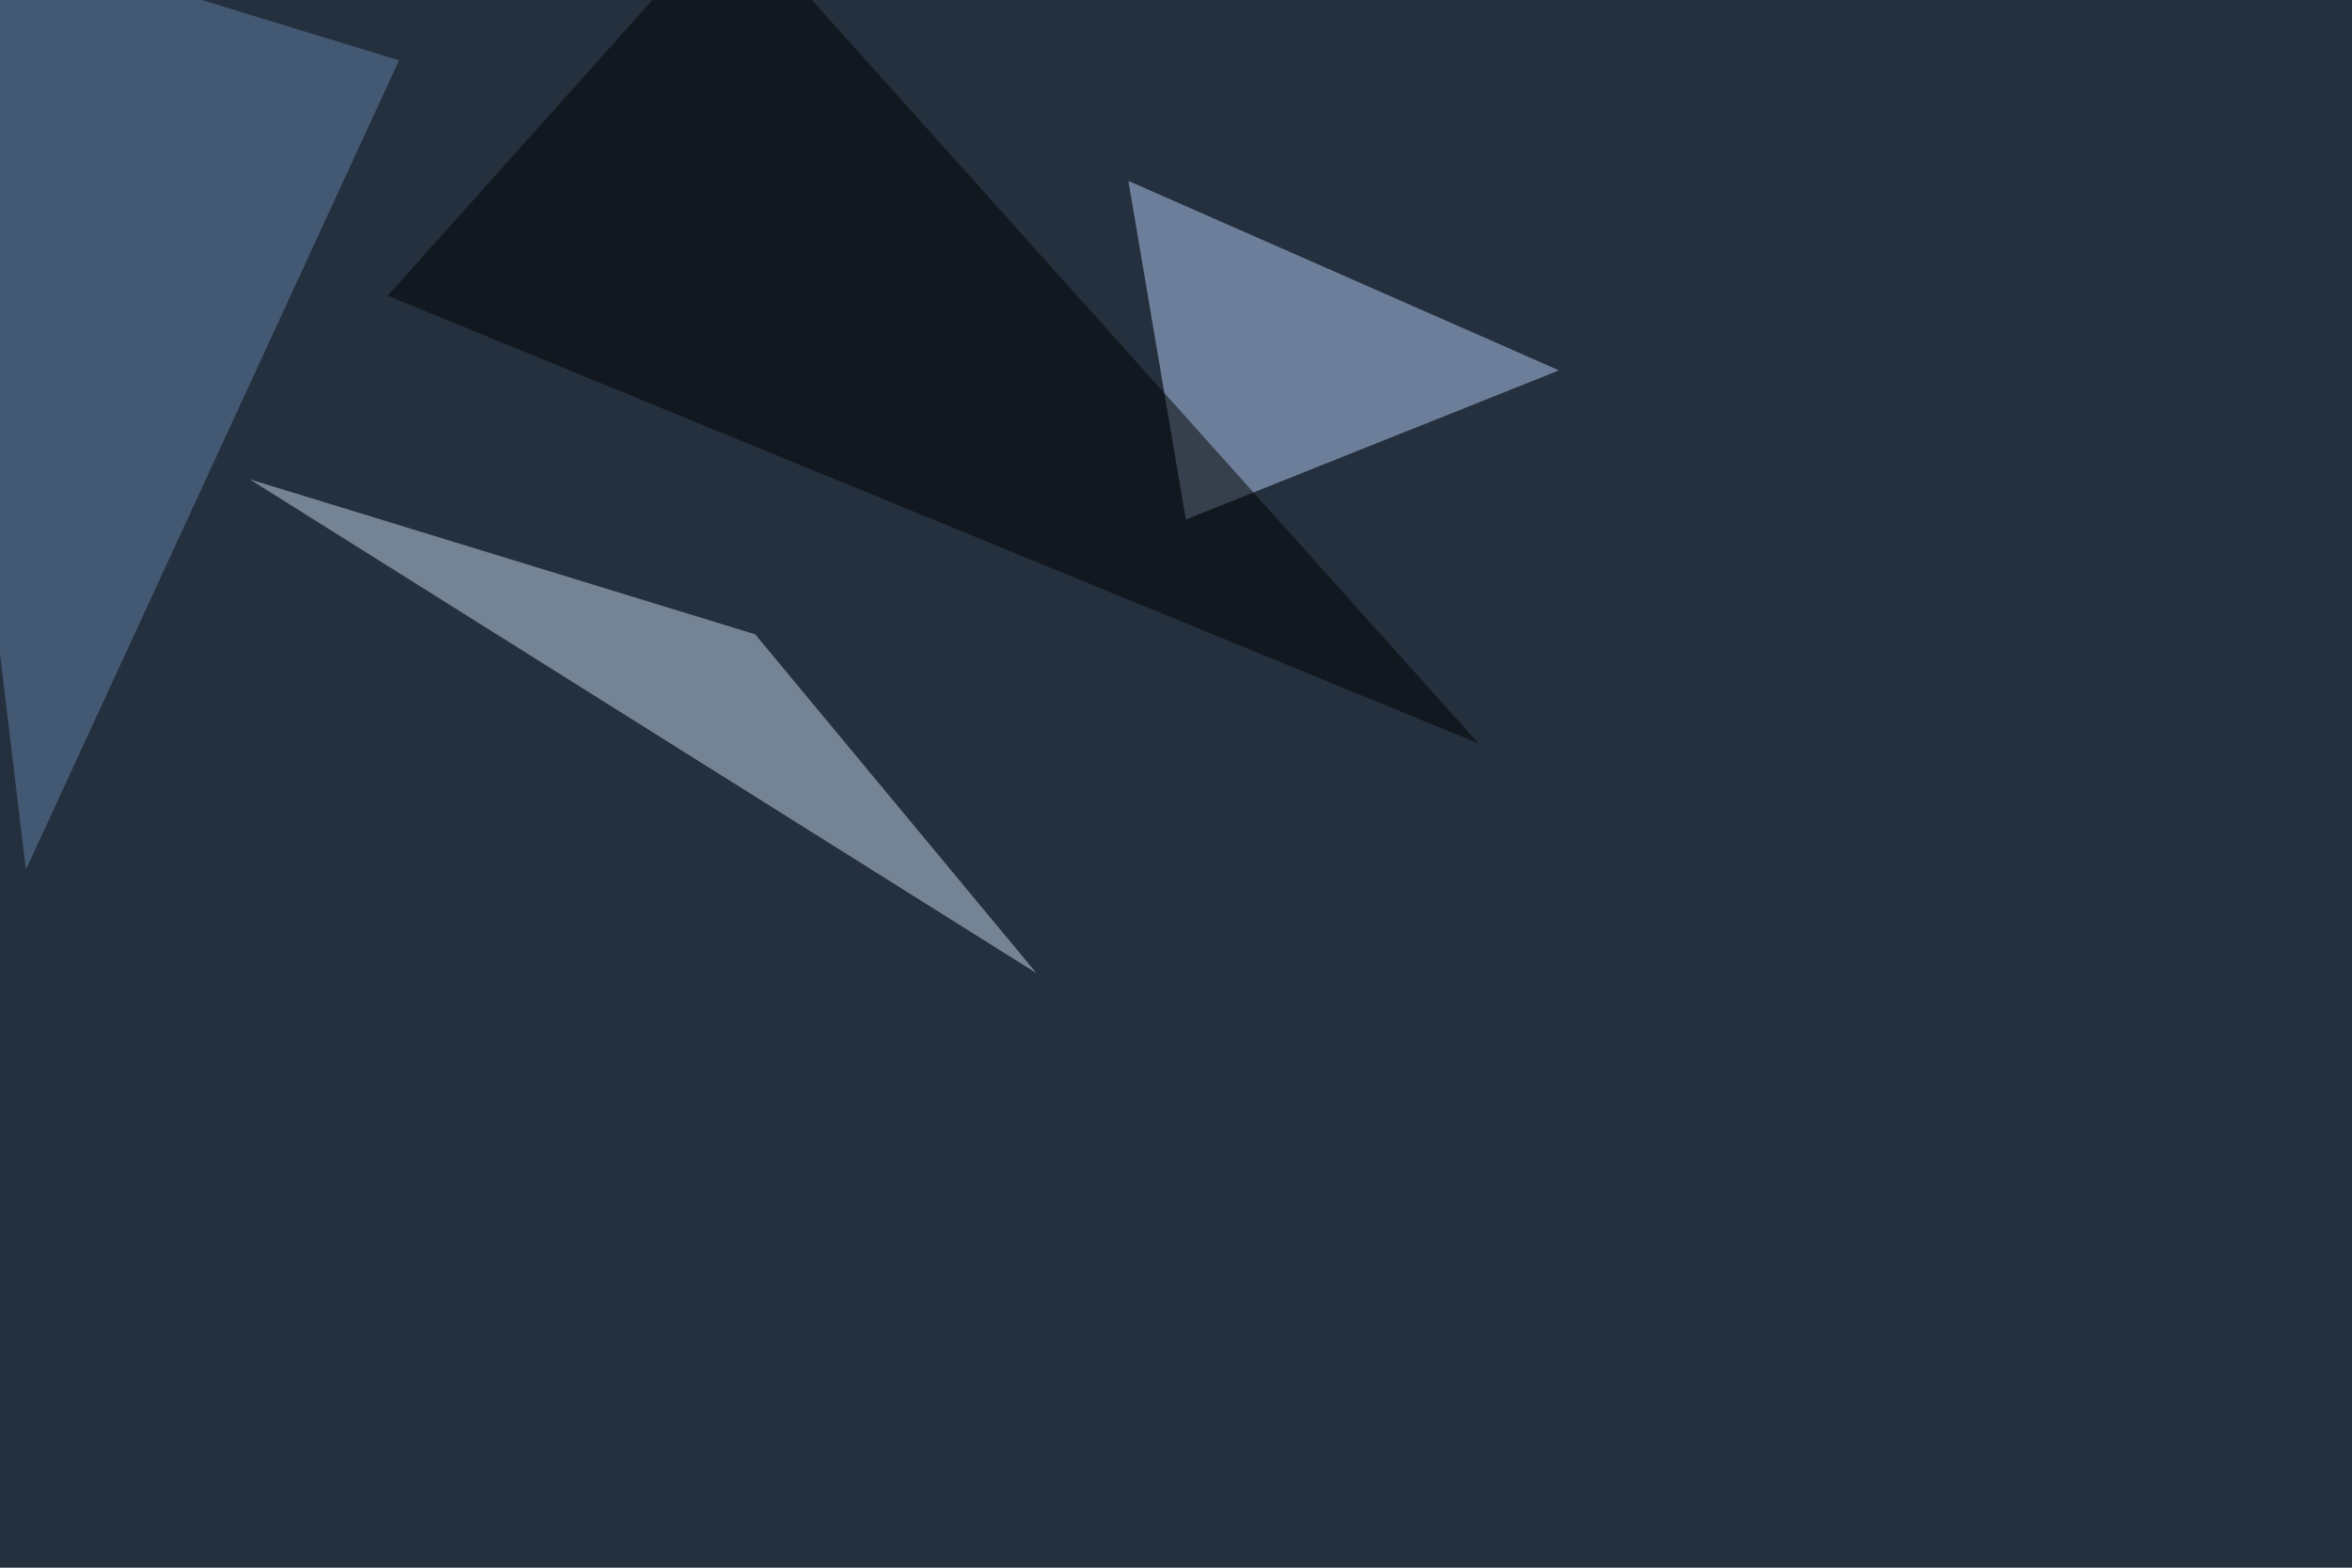 <svg xmlns="http://www.w3.org/2000/svg" width="1200" height="800" ><filter id="a"><feGaussianBlur stdDeviation="55"/></filter><rect width="100%" height="100%" fill="#25303e"/><g filter="url(#a)"><g fill-opacity=".5"><path fill="#b5ccf4" d="M605 265.1L575.7 92.3 795.4 189z"/><path fill="#c6d9ea" d="M528.8 496.6l-401.4-252 257.9 79.1z"/><path d="M197.8 150.9l556.6 228.5L373.5-45.4z"/><path fill="#6381a9" d="M203.6 30.8l-249-76.2 58.6 489.2z"/></g></g></svg>